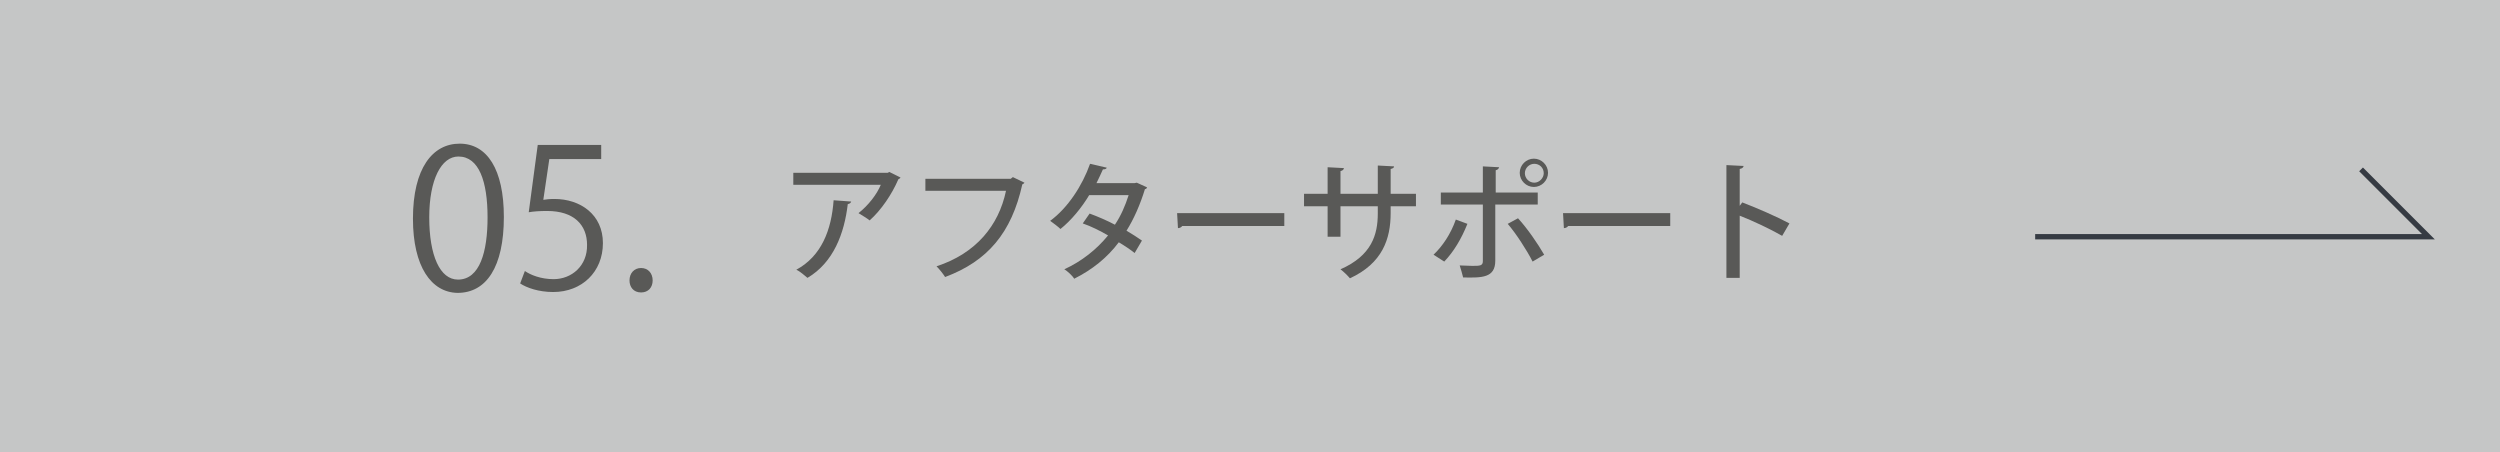 <?xml version="1.0" encoding="utf-8"?>
<!-- Generator: Adobe Illustrator 27.4.1, SVG Export Plug-In . SVG Version: 6.00 Build 0)  -->
<svg version="1.1" xmlns="http://www.w3.org/2000/svg" xmlns:xlink="http://www.w3.org/1999/xlink" x="0px" y="0px"
	 viewBox="0 0 583 105.4" style="enable-background:new 0 0 583 105.4;" xml:space="preserve">
<style type="text/css">
	.st0{fill:#C5C6C6;}
	.st1{fill:#595957;}
	.st2{fill:none;stroke:#363B43;stroke-width:1.242;stroke-miterlimit:10;}
</style>
<g id="レイヤー_1">
</g>
<g id="レイヤー_6">
	<rect class="st0" width="583" height="105.4"/>
	<g>
		<g>
			<path class="st1" d="M210,41.4c-0.1,0.2-0.3,0.3-0.5,0.4c-1.5,3.5-4,7.2-6.7,9.6c-0.6-0.5-1.8-1.2-2.6-1.7
				c2.3-1.8,4.3-4.4,5.2-6.6H185v-2.8H207l0.4-0.2L210,41.4z M198.5,47c-0.1,0.3-0.3,0.5-0.8,0.6c-0.8,6.8-3.3,13.6-9.4,17.2
				c-0.6-0.5-1.7-1.5-2.6-1.9c5.9-3.2,8.2-9.3,8.7-16.2L198.5,47z"/>
			<path class="st1" d="M238.9,42.6c-0.1,0.2-0.3,0.3-0.5,0.4c-2.5,11.3-8.1,17.9-18,21.6c-0.5-0.8-1.4-1.9-2-2.5
				c9.2-3,14.5-9.5,16.2-17.6h-18.8v-2.8h19.9l0.5-0.4L238.9,42.6z"/>
			<path class="st1" d="M267.5,43.7c-0.1,0.2-0.2,0.4-0.5,0.4c-1.1,3.6-2.6,7-4.3,9.7c1.2,0.7,2.6,1.6,3.6,2.3l-1.7,2.9
				c-1-0.8-2.5-1.8-3.7-2.5c-2.7,3.6-6.2,6.4-10.4,8.5c-0.4-0.7-1.6-1.8-2.3-2.2c4.1-1.9,7.5-4.6,10.2-7.9c-1.9-1.1-3.9-2.1-5.9-2.8
				l1.6-2.3c1.9,0.7,4,1.6,5.9,2.6c1.4-2.1,2.4-4.4,3.2-6.9h-9.2c-1.8,3-4.2,5.9-6.7,7.9c-0.5-0.5-1.7-1.4-2.4-1.9
				c4.1-3,7.5-8.2,9.3-13.3l3.9,0.9c-0.1,0.3-0.4,0.4-0.9,0.4c-0.4,0.9-1,2.2-1.5,3.2h8.9l0.5-0.1L267.5,43.7z"/>
			<path class="st1" d="M274.5,49.7h25v3h-23.8c-0.2,0.3-0.6,0.5-1,0.5L274.5,49.7z"/>
			<path class="st1" d="M330.2,48.1h-5.9v1.6c0,6-1.9,11.7-9.5,15.2c-0.5-0.6-1.4-1.5-2.2-2.1c7.3-3.2,8.7-8.1,8.7-13v-1.7h-8.7v7.1
				h-3v-7.1h-5.5v-2.9h5.5V39l3.8,0.2c0,0.3-0.3,0.6-0.8,0.7v5.3h8.7v-6.6l3.8,0.2c0,0.3-0.3,0.5-0.8,0.6v5.8h5.9V48.1z"/>
			<path class="st1" d="M342.2,52.2c-1.4,3.5-3.2,6.5-5.4,8.8l-2.5-1.6c2.1-2,4-4.8,5.2-8.2L342.2,52.2z M348.7,47.7v13.1
				c0,4-3.1,4-7.5,3.9c-0.2-0.8-0.5-1.9-0.8-2.8c0.9,0,2,0.1,2.9,0.1c1.8,0,2.5,0,2.5-1.1V47.7h-9.8v-2.8h9.8v-6.1l3.8,0.2
				c-0.1,0.3-0.3,0.6-0.8,0.7v5.2h9.8v2.8H348.7z M354,50.9c2.2,2.4,4.6,5.9,6.1,8.5l-2.7,1.6c-1.3-2.6-3.9-6.6-5.8-8.8L354,50.9z
				 M357.7,37c1.8,0,3.3,1.5,3.3,3.3s-1.5,3.3-3.3,3.3s-3.3-1.5-3.3-3.3C354.4,38.5,355.9,37,357.7,37z M360,40.4
				c0-1.3-1-2.2-2.2-2.2c-1.2,0-2.2,1-2.2,2.2c0,1.2,1,2.2,2.2,2.2C359,42.6,360,41.5,360,40.4z"/>
			<path class="st1" d="M364.5,49.7h25v3h-23.8c-0.2,0.3-0.6,0.5-1,0.5L364.5,49.7z"/>
			<path class="st1" d="M415.6,55c-2.8-1.6-6.8-3.5-9.9-4.7v14.5h-3.1V38.5l4,0.2c0,0.3-0.3,0.6-0.9,0.7v8.6l0.6-0.8
				c3.4,1.3,8,3.3,11,4.9L415.6,55z"/>
		</g>
	</g>
	<polyline class="st2" points="474.6,55.2 566.3,55.2 550.6,39.5 	"/>
	<g>
		<path class="st1" d="M96.3,51c0-11.8,4.6-17.5,10.9-17.5c6.4,0,10.3,6,10.3,17.1c0,11.7-4.1,17.7-10.8,17.7
			C100.6,68.2,96.3,62.2,96.3,51z M113.7,50.7c0-8.4-2-14.2-6.8-14.2c-4,0-6.8,5.4-6.8,14.2c0,8.9,2.5,14.5,6.7,14.5
			C111.9,65.2,113.7,58.7,113.7,50.7z"/>
		<path class="st1" d="M140.2,34v3.1h-12.1l-1.4,9.5c0.7-0.1,1.4-0.2,2.6-0.2c6,0,11.3,3.6,11.3,10.3c0,6.7-4.9,11.4-11.6,11.4
			c-3.4,0-6.2-1-7.7-2l1.1-2.9c1.3,0.9,3.7,1.9,6.7,1.9c4.2,0,7.9-3.1,7.8-8c0-4.6-3-7.9-9.3-7.9c-1.8,0-3.2,0.1-4.3,0.3l2.1-15.7
			H140.2z"/>
		<path class="st1" d="M146.8,65.4c0-1.7,1.1-2.9,2.7-2.9c1.6,0,2.7,1.2,2.7,2.9c0,1.6-1,2.8-2.7,2.8
			C147.7,68.2,146.8,66.9,146.8,65.4z"/>
	</g>
</g>
</svg>

